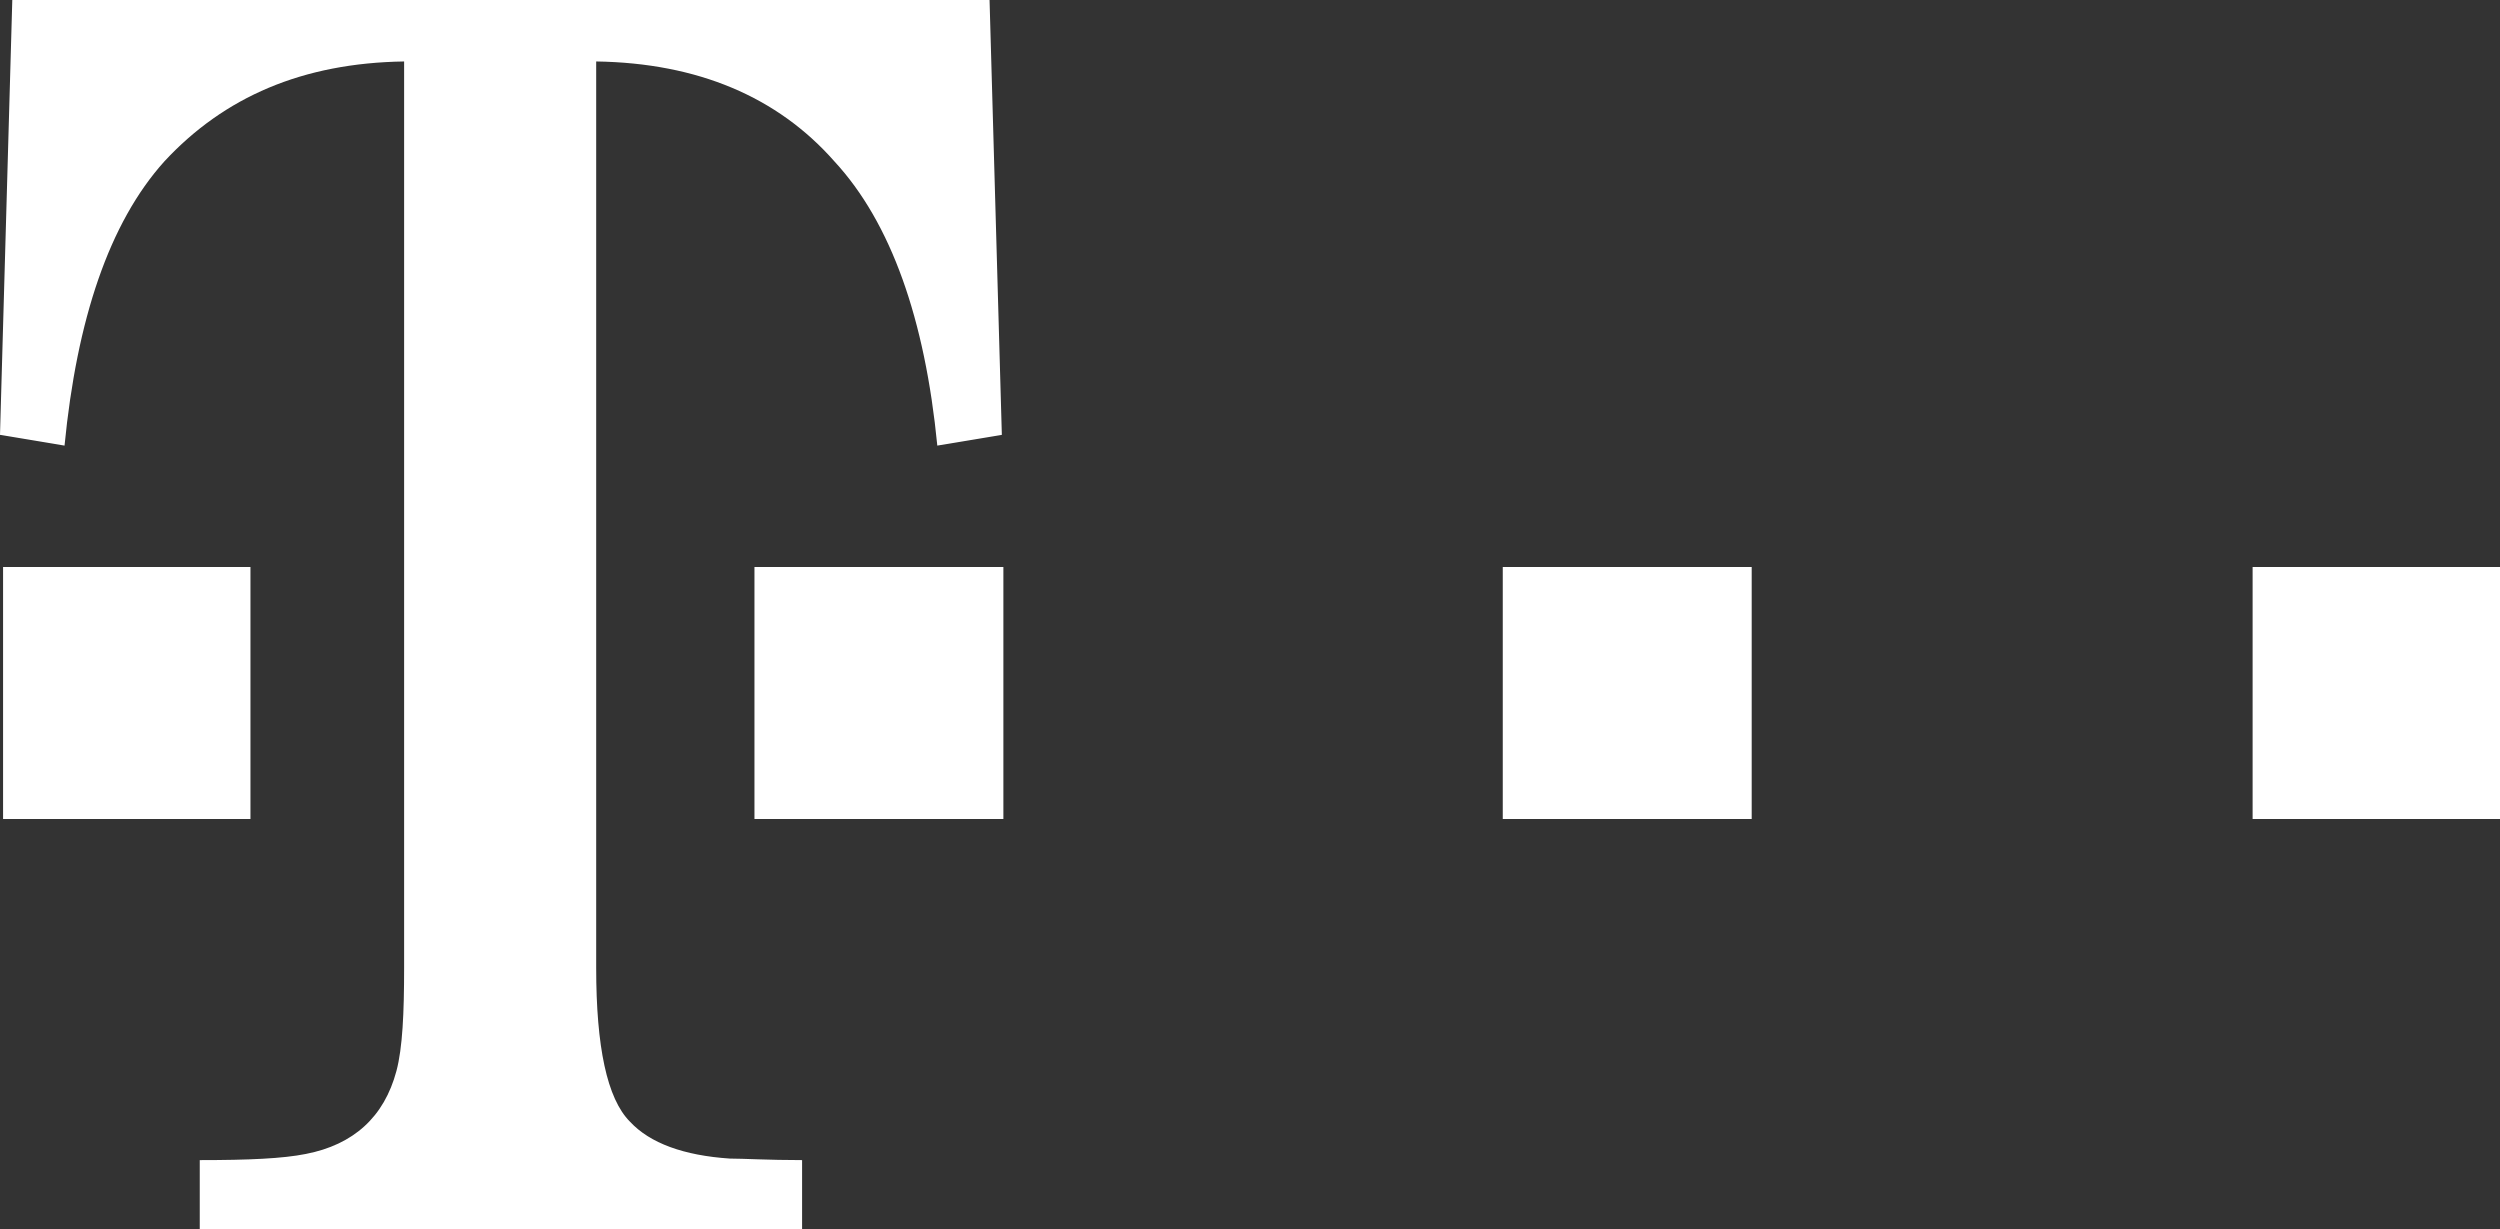 <?xml version="1.0" encoding="UTF-8" standalone="no"?>
<!DOCTYPE svg PUBLIC "-//W3C//DTD SVG 1.1//EN" "http://www.w3.org/Graphics/SVG/1.1/DTD/svg11.dtd">
<svg width="100%" height="100%" viewBox="0 0 1627 800" fill="#ffffff" version="1.1" xmlns="http://www.w3.org/2000/svg" xmlns:xlink="http://www.w3.org/1999/xlink" xml:space="preserve" xmlns:serif="http://www.serif.com/" style="fill-rule:evenodd;clip-rule:evenodd;stroke-linejoin:round;stroke-miterlimit:1.414;">
    <rect x="0" y="0" width="1627" height="800" fill="#333333" stroke="none"/>
    <g transform="matrix(1,0,0,1,-30,0)">
        <g transform="matrix(1,0,0,1,0,-118)">
            <path d="M32,651L32,487L193,487L193,651L32,651ZM418,748C418,799 425,833 440,848C453,862 475,870 505,872C514,872 530,873 552,873L552,918L160,918L160,873C192,873 214,872 229,869C260,863 280,845 288,815C292,800 293,777 293,748L293,158C227,159 176,181 137,223C101,263 80,326 72,408L30,401L38,118L674,118L682,401L640,408C632,326 610,263 573,223C536,181 484,159 418,158L418,748ZM521,651L521,487L683,487L683,651L521,651ZM1008,651L1008,487L1170,487L1170,651L1008,651ZM1496,651L1496,487L1657,487L1657,651L1496,651Z" style="fill-rule:nonzero;"/>
        </g>
    </g>
</svg>
